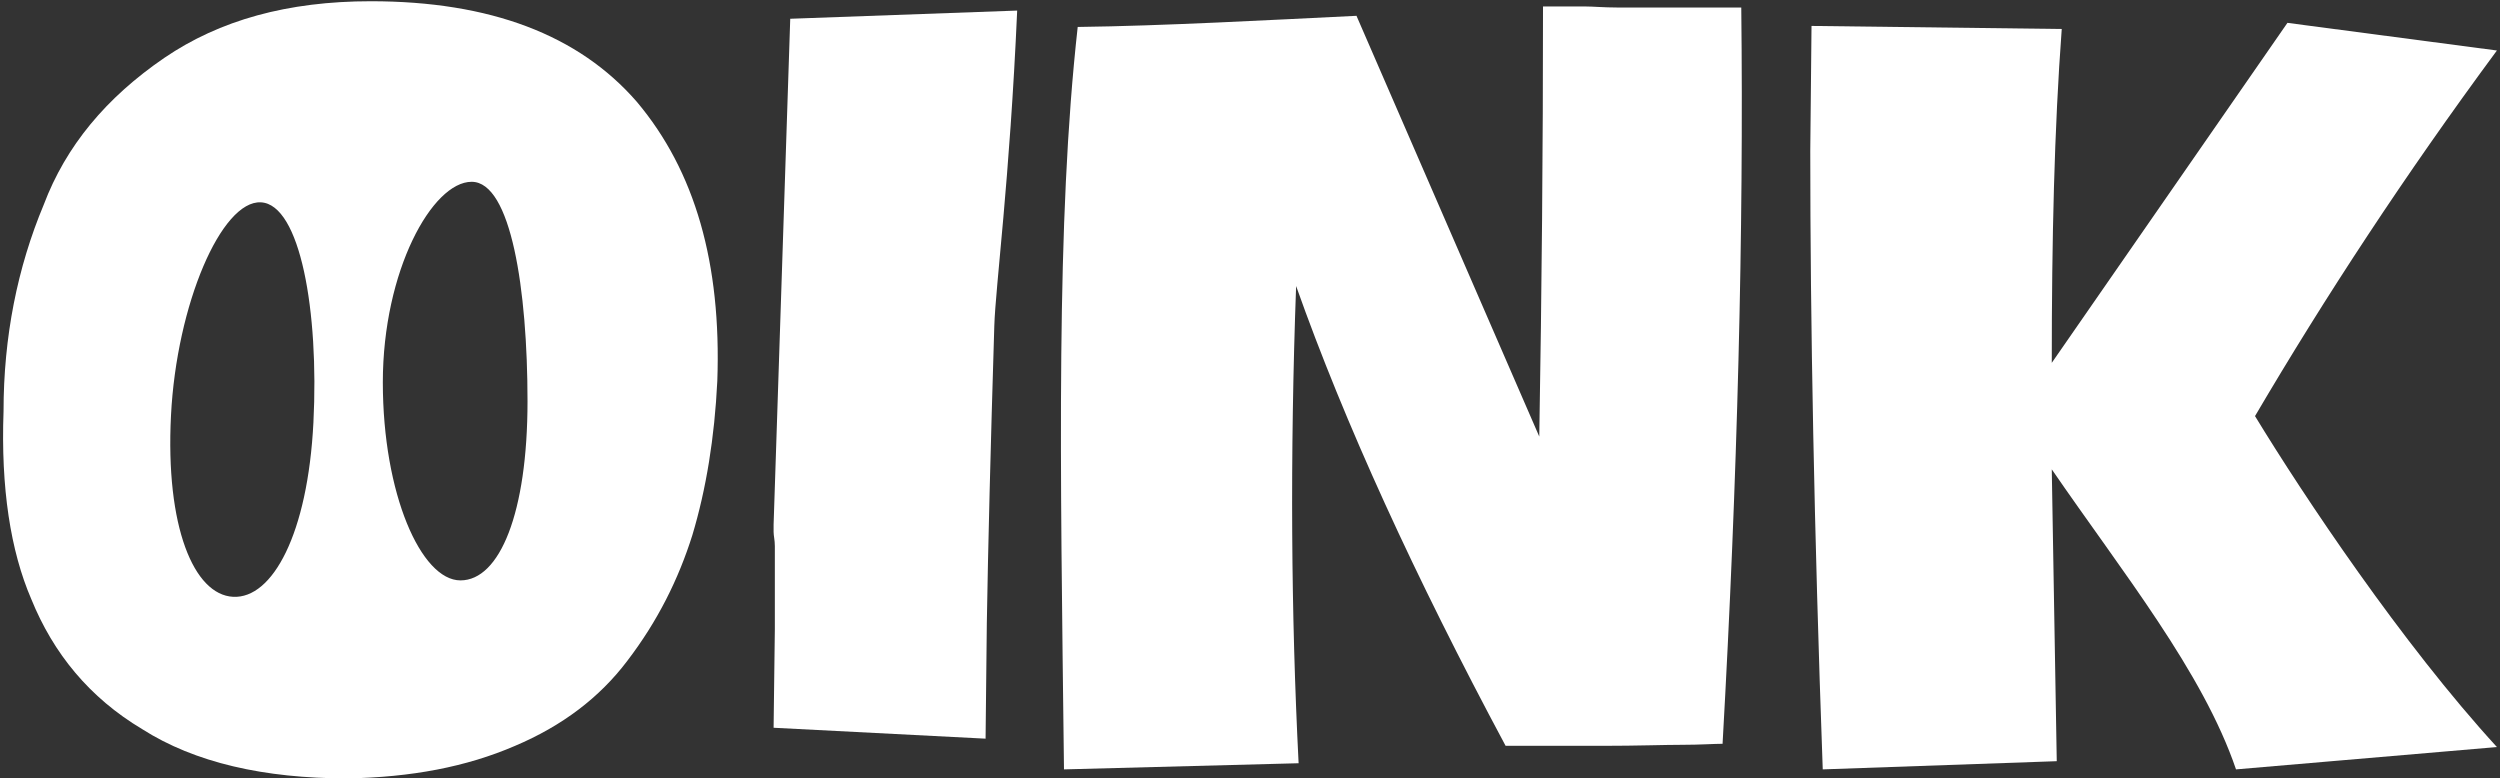 <svg width="485" height="151" viewBox="0 0 485 151" fill="none" xmlns="http://www.w3.org/2000/svg">
<rect x="0" y="0" width="485" height="151" fill="#333333" stroke="none"/>
<path d="M443.763 4.435L484.403 9.798C466.502 34.035 451.02 57.676 437.473 80.721C446.908 96.217 466.018 124.862 484.403 144.927L433.786 149.26C427.34 130.354 411.831 111.117 398.043 91.052L399.01 147.671L353.612 149.26C351.919 102.376 351.193 62.246 351.193 29.267L351.435 5.031L399.978 5.627C398.527 25.096 398.043 46.551 398.043 70.391L443.763 4.435Z" fill="white"/>
<path d="M337.807 1.455C338.291 45.16 337.081 92.641 334.179 144.294C332.485 144.294 329.824 144.492 326.438 144.492C322.809 144.492 317.729 144.691 310.956 144.691C304.182 144.691 297.893 144.691 292.087 144.691C274.428 111.713 260.881 82.112 251.447 55.491C250.238 88.668 250.48 119.461 251.931 148.068L206.414 149.26C205.688 88.867 204.857 43.207 209.075 5.229C225.524 5.03 246.707 3.862 263.157 3.067L298.619 84.695C299.102 56.484 299.344 28.671 299.344 1.256H307.569C309.02 1.256 311.198 1.455 313.617 1.455C316.036 1.455 317.729 1.455 318.697 1.455H337.807Z" fill="white"/>
<path d="M197.332 2.051C195.881 35.029 193.137 55.492 192.895 63.239C192.169 86.88 191.686 106.151 191.444 120.852L191.202 143.301L150.078 141.184L150.32 122.044V109.727V105.952C150.32 104.76 150.078 103.965 150.078 103.171C150.078 102.376 150.078 101.979 150.078 101.78L153.306 3.64L197.332 2.051Z" fill="white"/>
<path fill-rule="evenodd" clip-rule="evenodd" d="M139.159 73.896C138.622 84.883 137.008 94.853 134.32 103.806C131.631 112.351 127.598 120.49 121.682 128.222C116.305 135.343 109.045 140.836 99.903 144.702C90.493 148.772 79.737 150.806 67.369 151.01C51.236 151.01 37.793 147.958 27.575 141.447C17.358 135.343 10.367 126.797 6.065 116.217C2.032 106.858 0.15 94.65 0.688 79.796C0.688 65.35 3.376 51.922 8.485 39.714C12.787 28.32 20.585 18.96 31.877 11.228C42.633 3.904 55.807 0.241 71.94 0.241C95.064 0.241 112.272 6.752 123.564 19.774C134.857 33.203 139.966 51.108 139.159 73.896ZM102.338 77.829C102.338 99.474 96.968 112.595 89.328 112.595C81.689 112.595 74.269 95.823 74.269 74.177C74.269 52.531 83.861 35.269 91.501 35.269C99.14 35.269 102.338 56.183 102.338 77.829ZM60.802 81.992C59.701 103.61 52.86 116.17 45.231 115.782C37.602 115.393 32.072 102.202 33.173 80.585C34.275 58.967 42.982 38.864 50.611 39.252C58.24 39.641 61.903 60.374 60.802 81.992Z" fill="white"/>
</svg>
